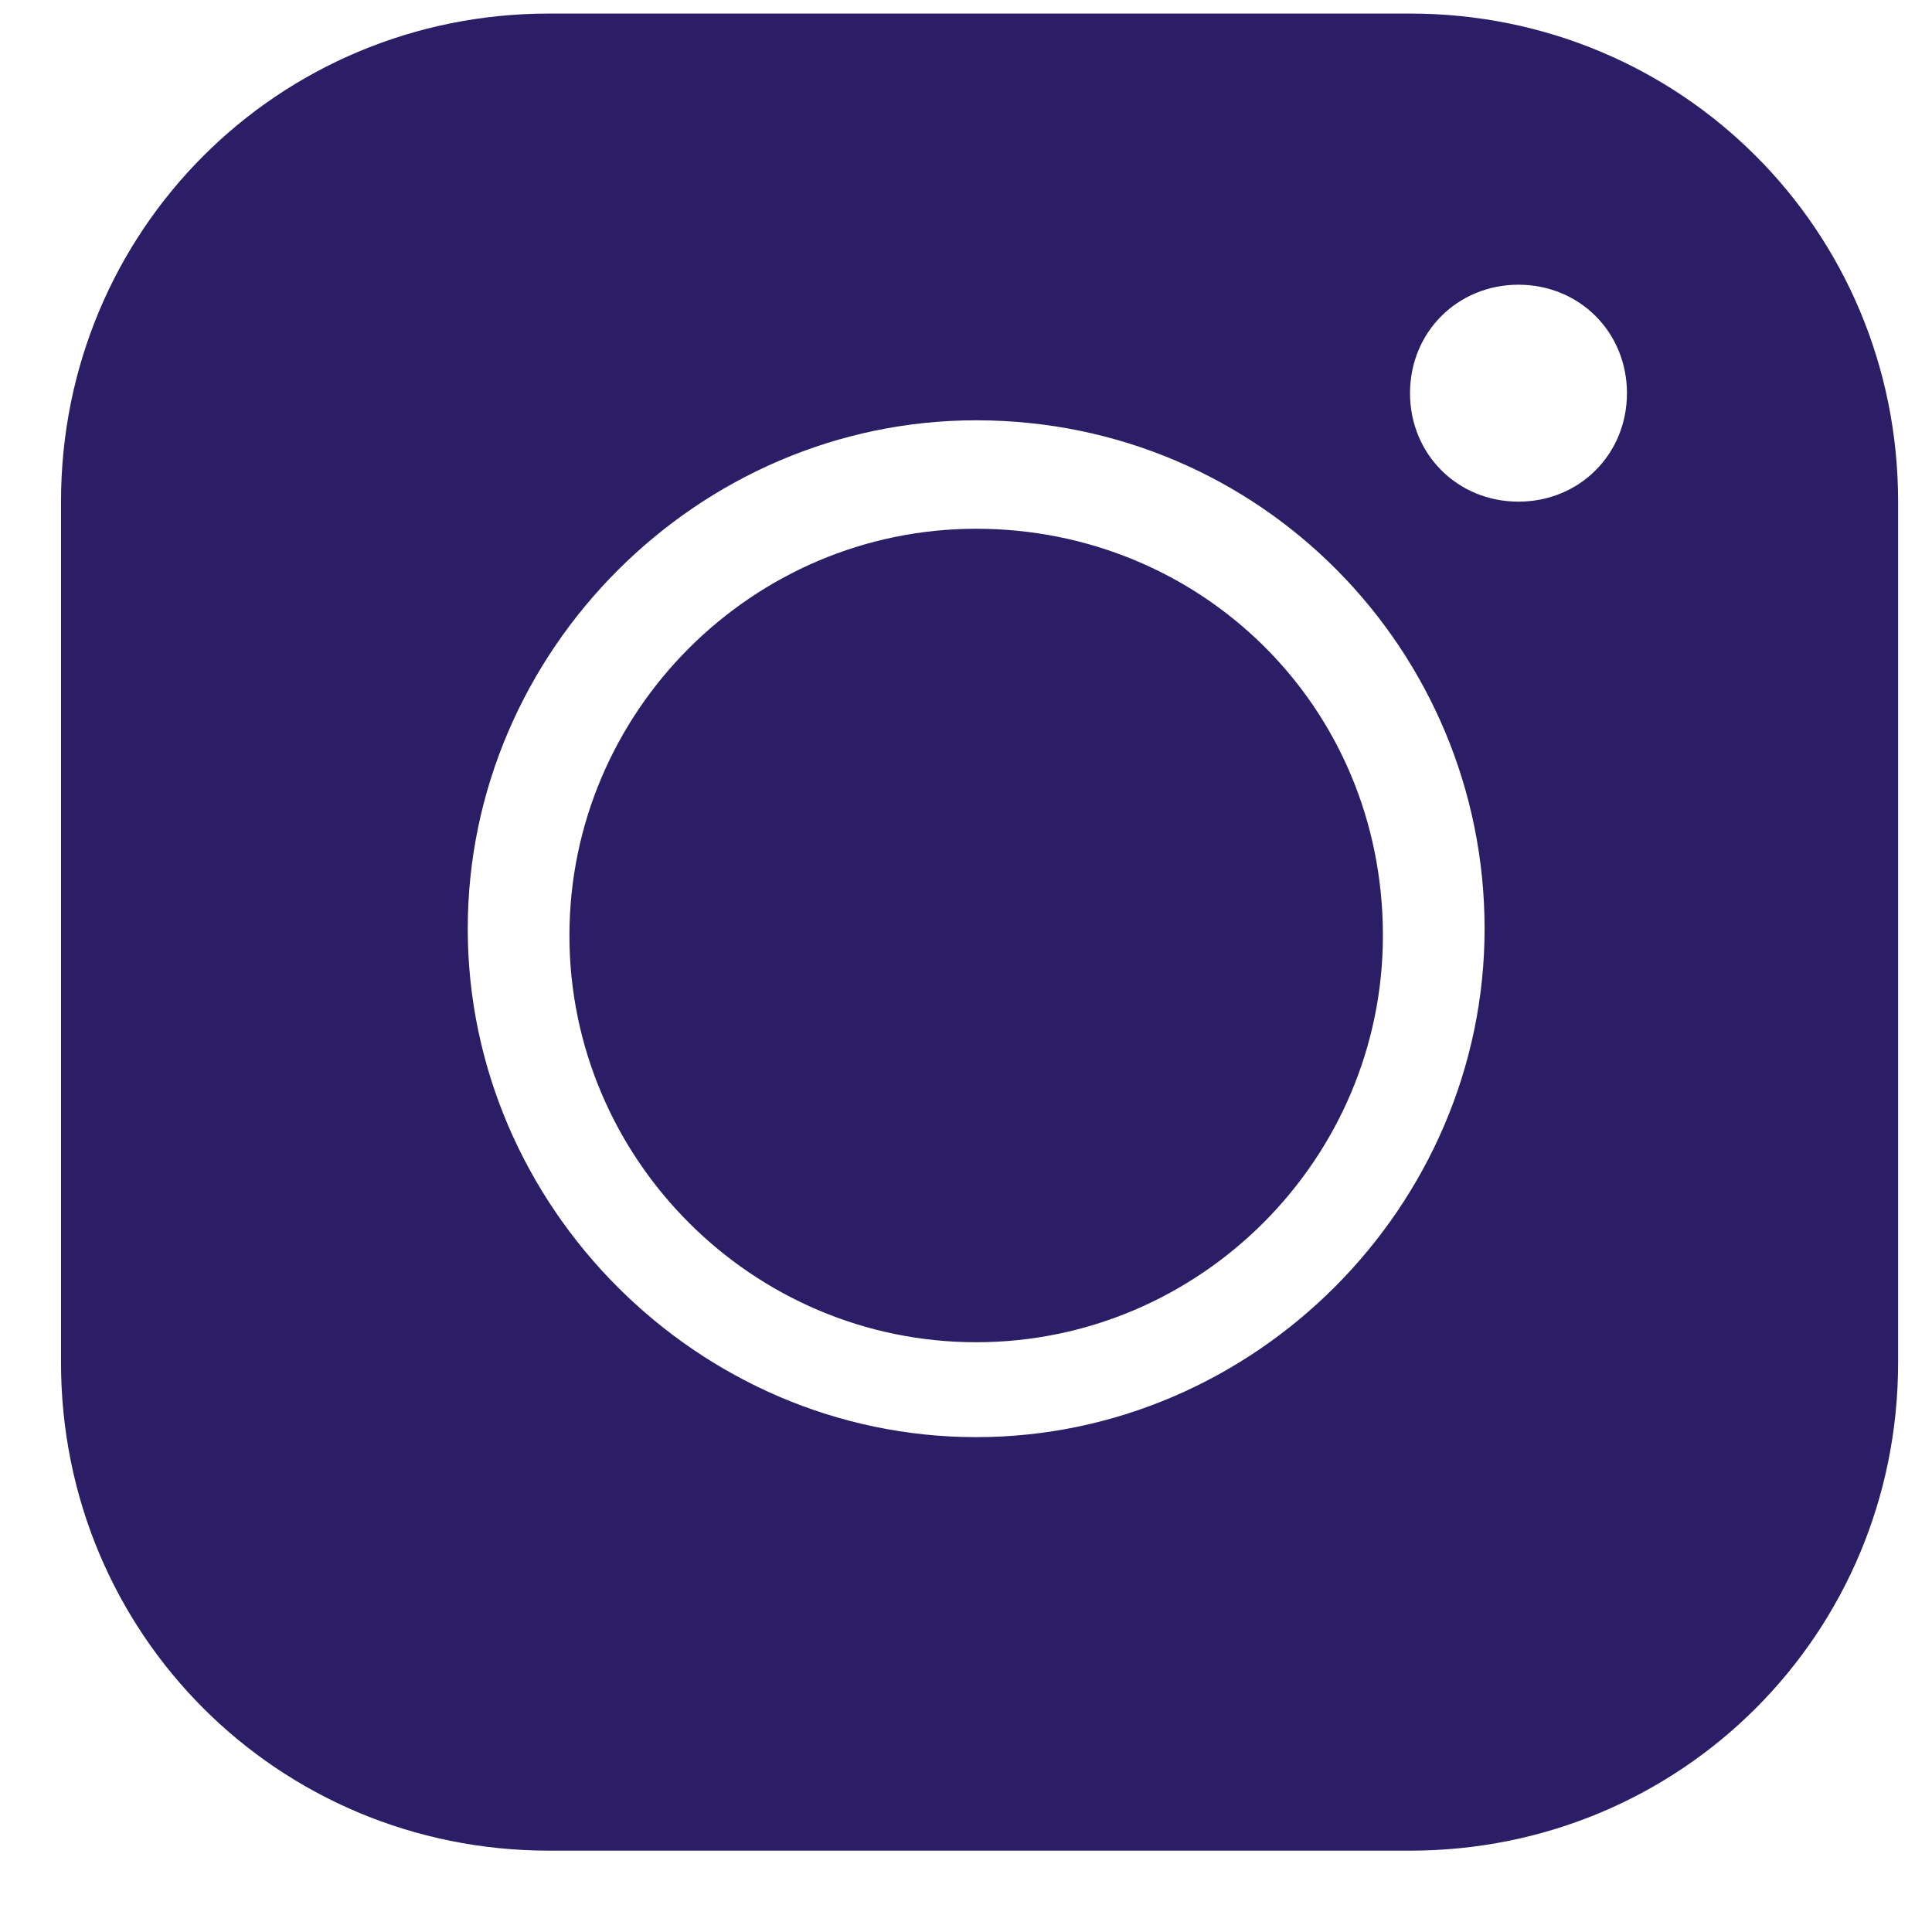 <?xml version="1.0" encoding="utf-8"?>
<!-- Generator: Adobe Illustrator 22.0.1, SVG Export Plug-In . SVG Version: 6.00 Build 0)  -->
<svg version="1.1" id="Capa_1" xmlns="http://www.w3.org/2000/svg" xmlns:xlink="http://www.w3.org/1999/xlink" x="0px" y="0px"
	 viewBox="0 0 28.5 28.5" enable-background="new 0 0 28.5 28.5" xml:space="preserve">
<path id="XMLID_575_" fill="#2C1E66" d="M8.1,0.2c-4,0-7.2,3.2-7.2,7.2v12.7c0,4,3.2,7.2,7.2,7.2h12.7c4,0,7.2-3.2,7.2-7.2V7.4
	c0-4-3.2-7.2-7.2-7.2L8.1,0.2L8.1,0.2z M22.4,4.2c0.9,0,1.6,0.7,1.6,1.6c0,0.9-0.7,1.6-1.6,1.6c-0.9,0-1.6-0.7-1.6-1.6
	C20.8,4.9,21.5,4.2,22.4,4.2z M14.4,6.2c4.2,0,7.5,3.4,7.5,7.5s-3.4,7.5-7.5,7.5s-7.5-3.4-7.5-7.5S10.3,6.2,14.4,6.2z M14.4,7.8
	c-3.3,0-6,2.7-6,6s2.7,6,6,6s6-2.7,6-6C20.4,10.4,17.7,7.8,14.4,7.8z"/>
</svg>
